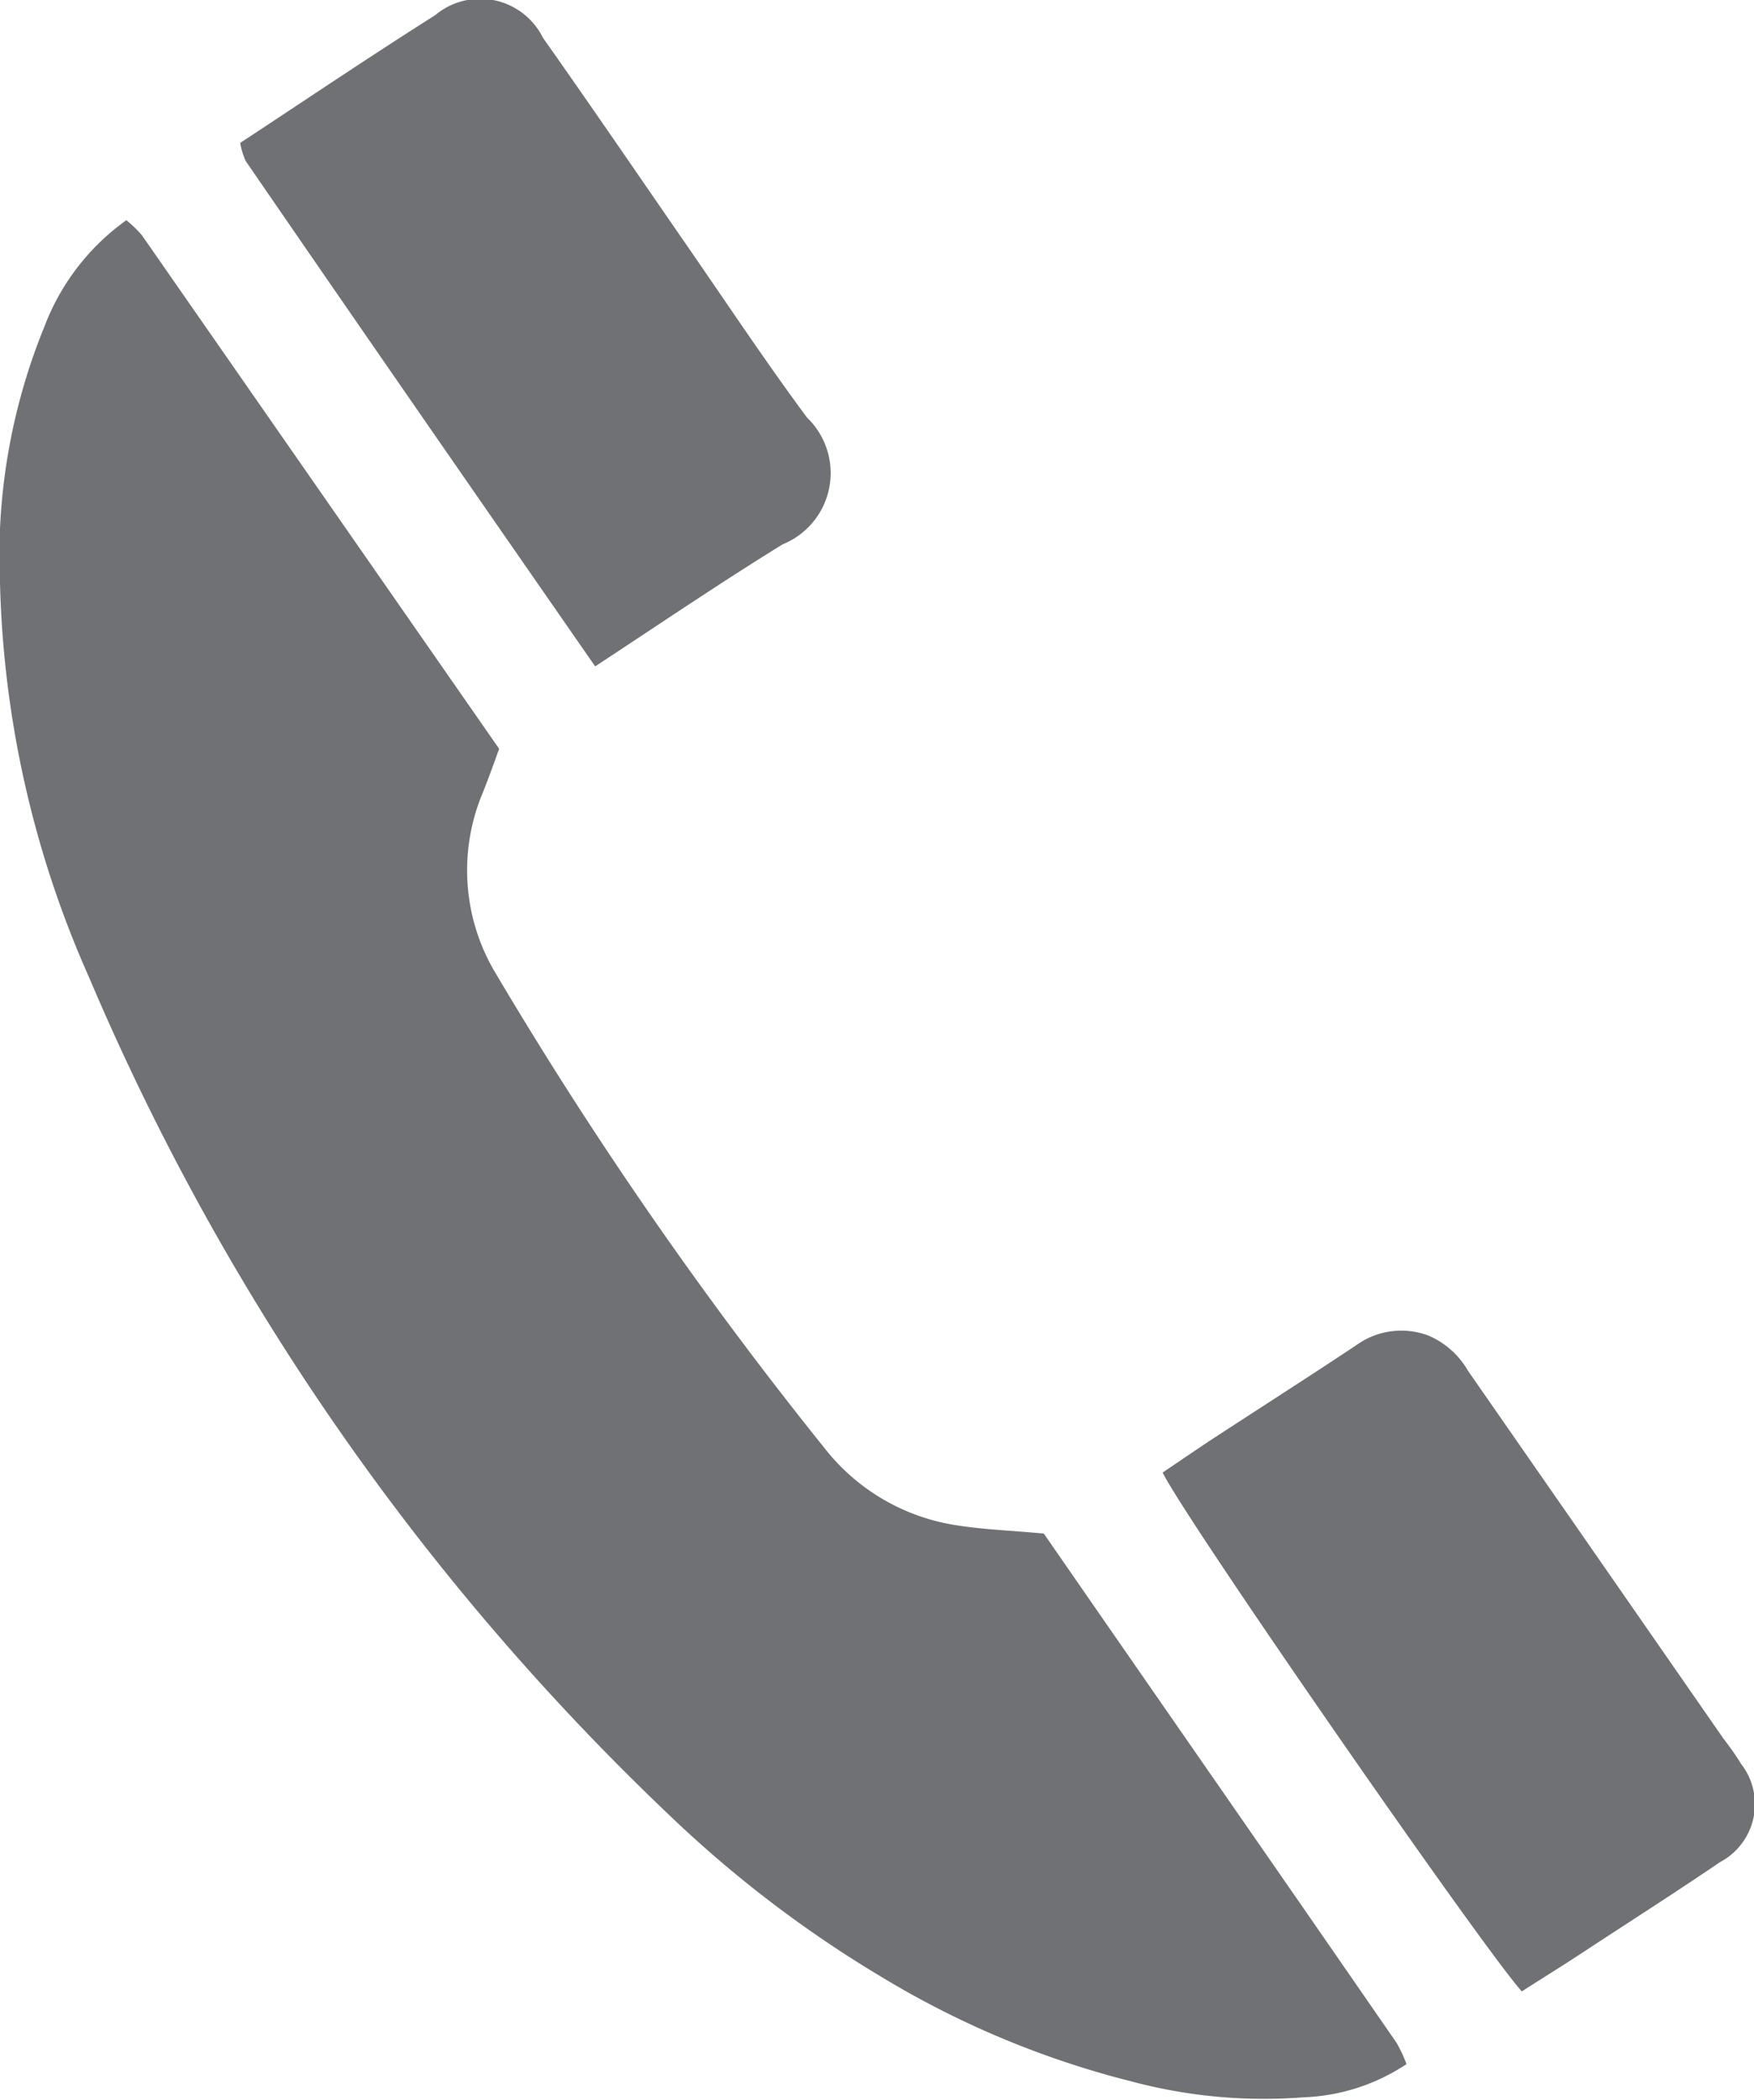 <svg xmlns="http://www.w3.org/2000/svg" xmlns:xlink="http://www.w3.org/1999/xlink" width="13.371" height="16" viewBox="0 0 13.371 16">
  <defs>
    <clipPath id="clip-path">
      <path id="Pfad_14" data-name="Pfad 14" d="M0,4.189H13.371v-16H0Z" transform="translate(0 11.811)" fill="#6f7175"/>
    </clipPath>
  </defs>
  <g id="Gruppe_21" data-name="Gruppe 21" clip-path="url(#clip-path)">
    <g id="Gruppe_18" data-name="Gruppe 18" transform="translate(0 1.678)">
      <path id="Pfad_11" data-name="Pfad 11" d="M2.083,2.62c-.248-.023-.455-.03-.658-.062A1.578,1.578,0,0,1,.41,1.967a30.991,30.991,0,0,1-2.5-3.607,1.524,1.524,0,0,1-.1-1.394c.039-.1.076-.2.121-.326L-4.792-7.273a.88.88,0,0,0-.119-.115,1.766,1.766,0,0,0-.627.817,4.617,4.617,0,0,0-.336,1.945,7.848,7.848,0,0,0,.68,3.01A19.1,19.1,0,0,0-.761,4.776,9.035,9.035,0,0,0,.848,6a6.952,6.952,0,0,0,1.9.794,3.911,3.911,0,0,0,1.314.122,1.516,1.516,0,0,0,.786-.253,1.081,1.081,0,0,0-.075-.161C3.874,5.2,2.969,3.9,2.083,2.62" transform="translate(5.874 7.388)" fill="#6f7175"/>
    </g>
    <g id="Gruppe_19" data-name="Gruppe 19" transform="translate(1.83 -0.001)">
      <path id="Pfad_12" data-name="Pfad 12" d="M.709,1.33C1.211,1,1.668.69,2.138.4a.586.586,0,0,0,.186-.966c-.337-.455-.649-.928-.973-1.394-.345-.5-.687-1-1.04-1.5a.534.534,0,0,0-.822-.172c-.5.316-.993.649-1.486.973a.564.564,0,0,0,.042.138C-1.077-1.243-.195.028.709,1.33" transform="translate(1.998 3.749)" fill="#6f7175"/>
    </g>
    <g id="Gruppe_20" data-name="Gruppe 20" transform="translate(8.858 10.14)">
      <path id="Pfad_13" data-name="Pfad 13" d="M1.118.81-.039-.856l-.78-1.122a.636.636,0,0,0-.3-.268.587.587,0,0,0-.551.072c-.367.244-.74.482-1.109.723-.125.083-.248.167-.368.248C-2.976-.849-.7,2.43-.409,2.751c.168-.108.318-.2.469-.3C.407,2.223.758,2,1.1,1.767a.5.5,0,0,0,.161-.752c-.042-.07-.092-.137-.14-.2" transform="translate(3.152 2.284)" fill="#6f7175"/>
    </g>
  </g>
</svg>
